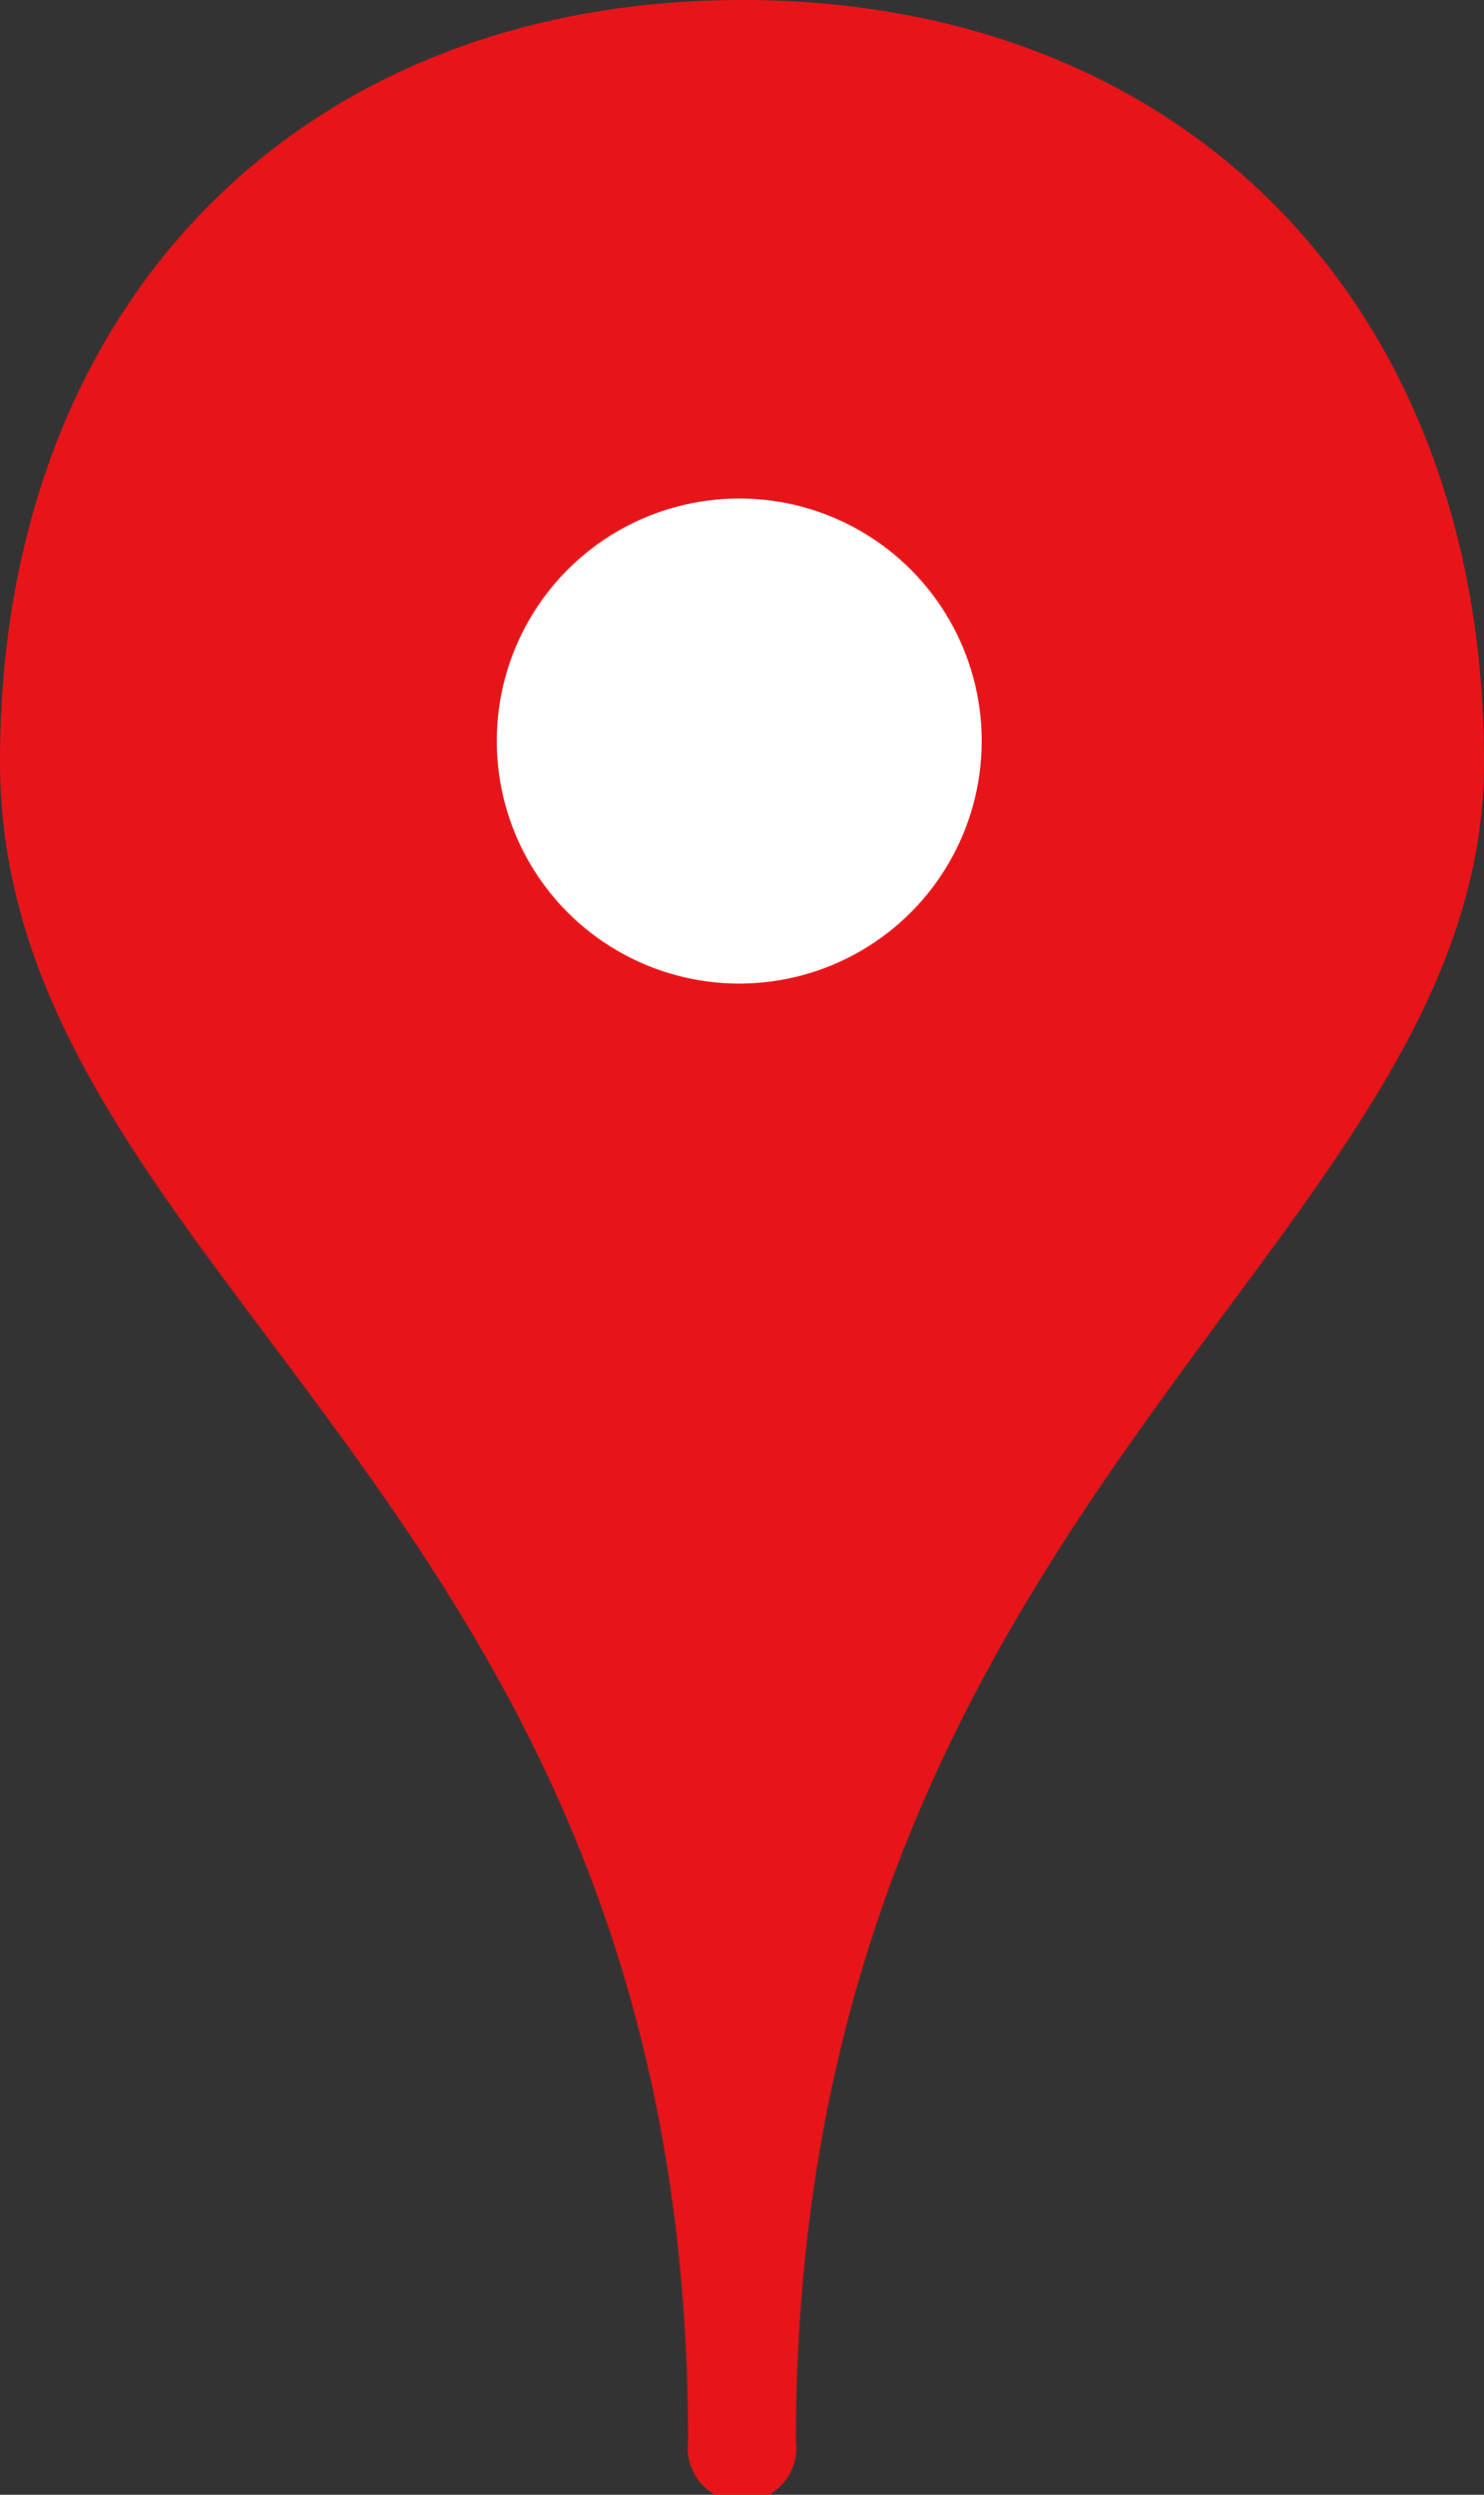 <svg xmlns="http://www.w3.org/2000/svg" width="18.85" height="31.68" viewBox="0 0 18.85 31.68"><rect x="0" y="0" width="18.85" height="31.68" fill="#333333" stroke="none"/><defs><style>.cls-1{fill:#e71519;}.cls-2{fill:#fff;}</style></defs><g id="レイヤー_2" data-name="レイヤー 2"><g id="更新0315"><path class="cls-1" d="M9.43,0C3.79,0,0,3.88,0,9.67,0,12.45,1.58,14.56,3.41,17c2.5,3.34,5.33,7.12,5.33,14a.69.69,0,1,0,1.37,0c0-7,3-11,5.44-14.32,1.77-2.39,3.3-4.45,3.3-7C18.85,3.88,15.06,0,9.43,0Z"/><circle class="cls-2" cx="9.39" cy="9.41" r="3.08"/></g></g></svg>